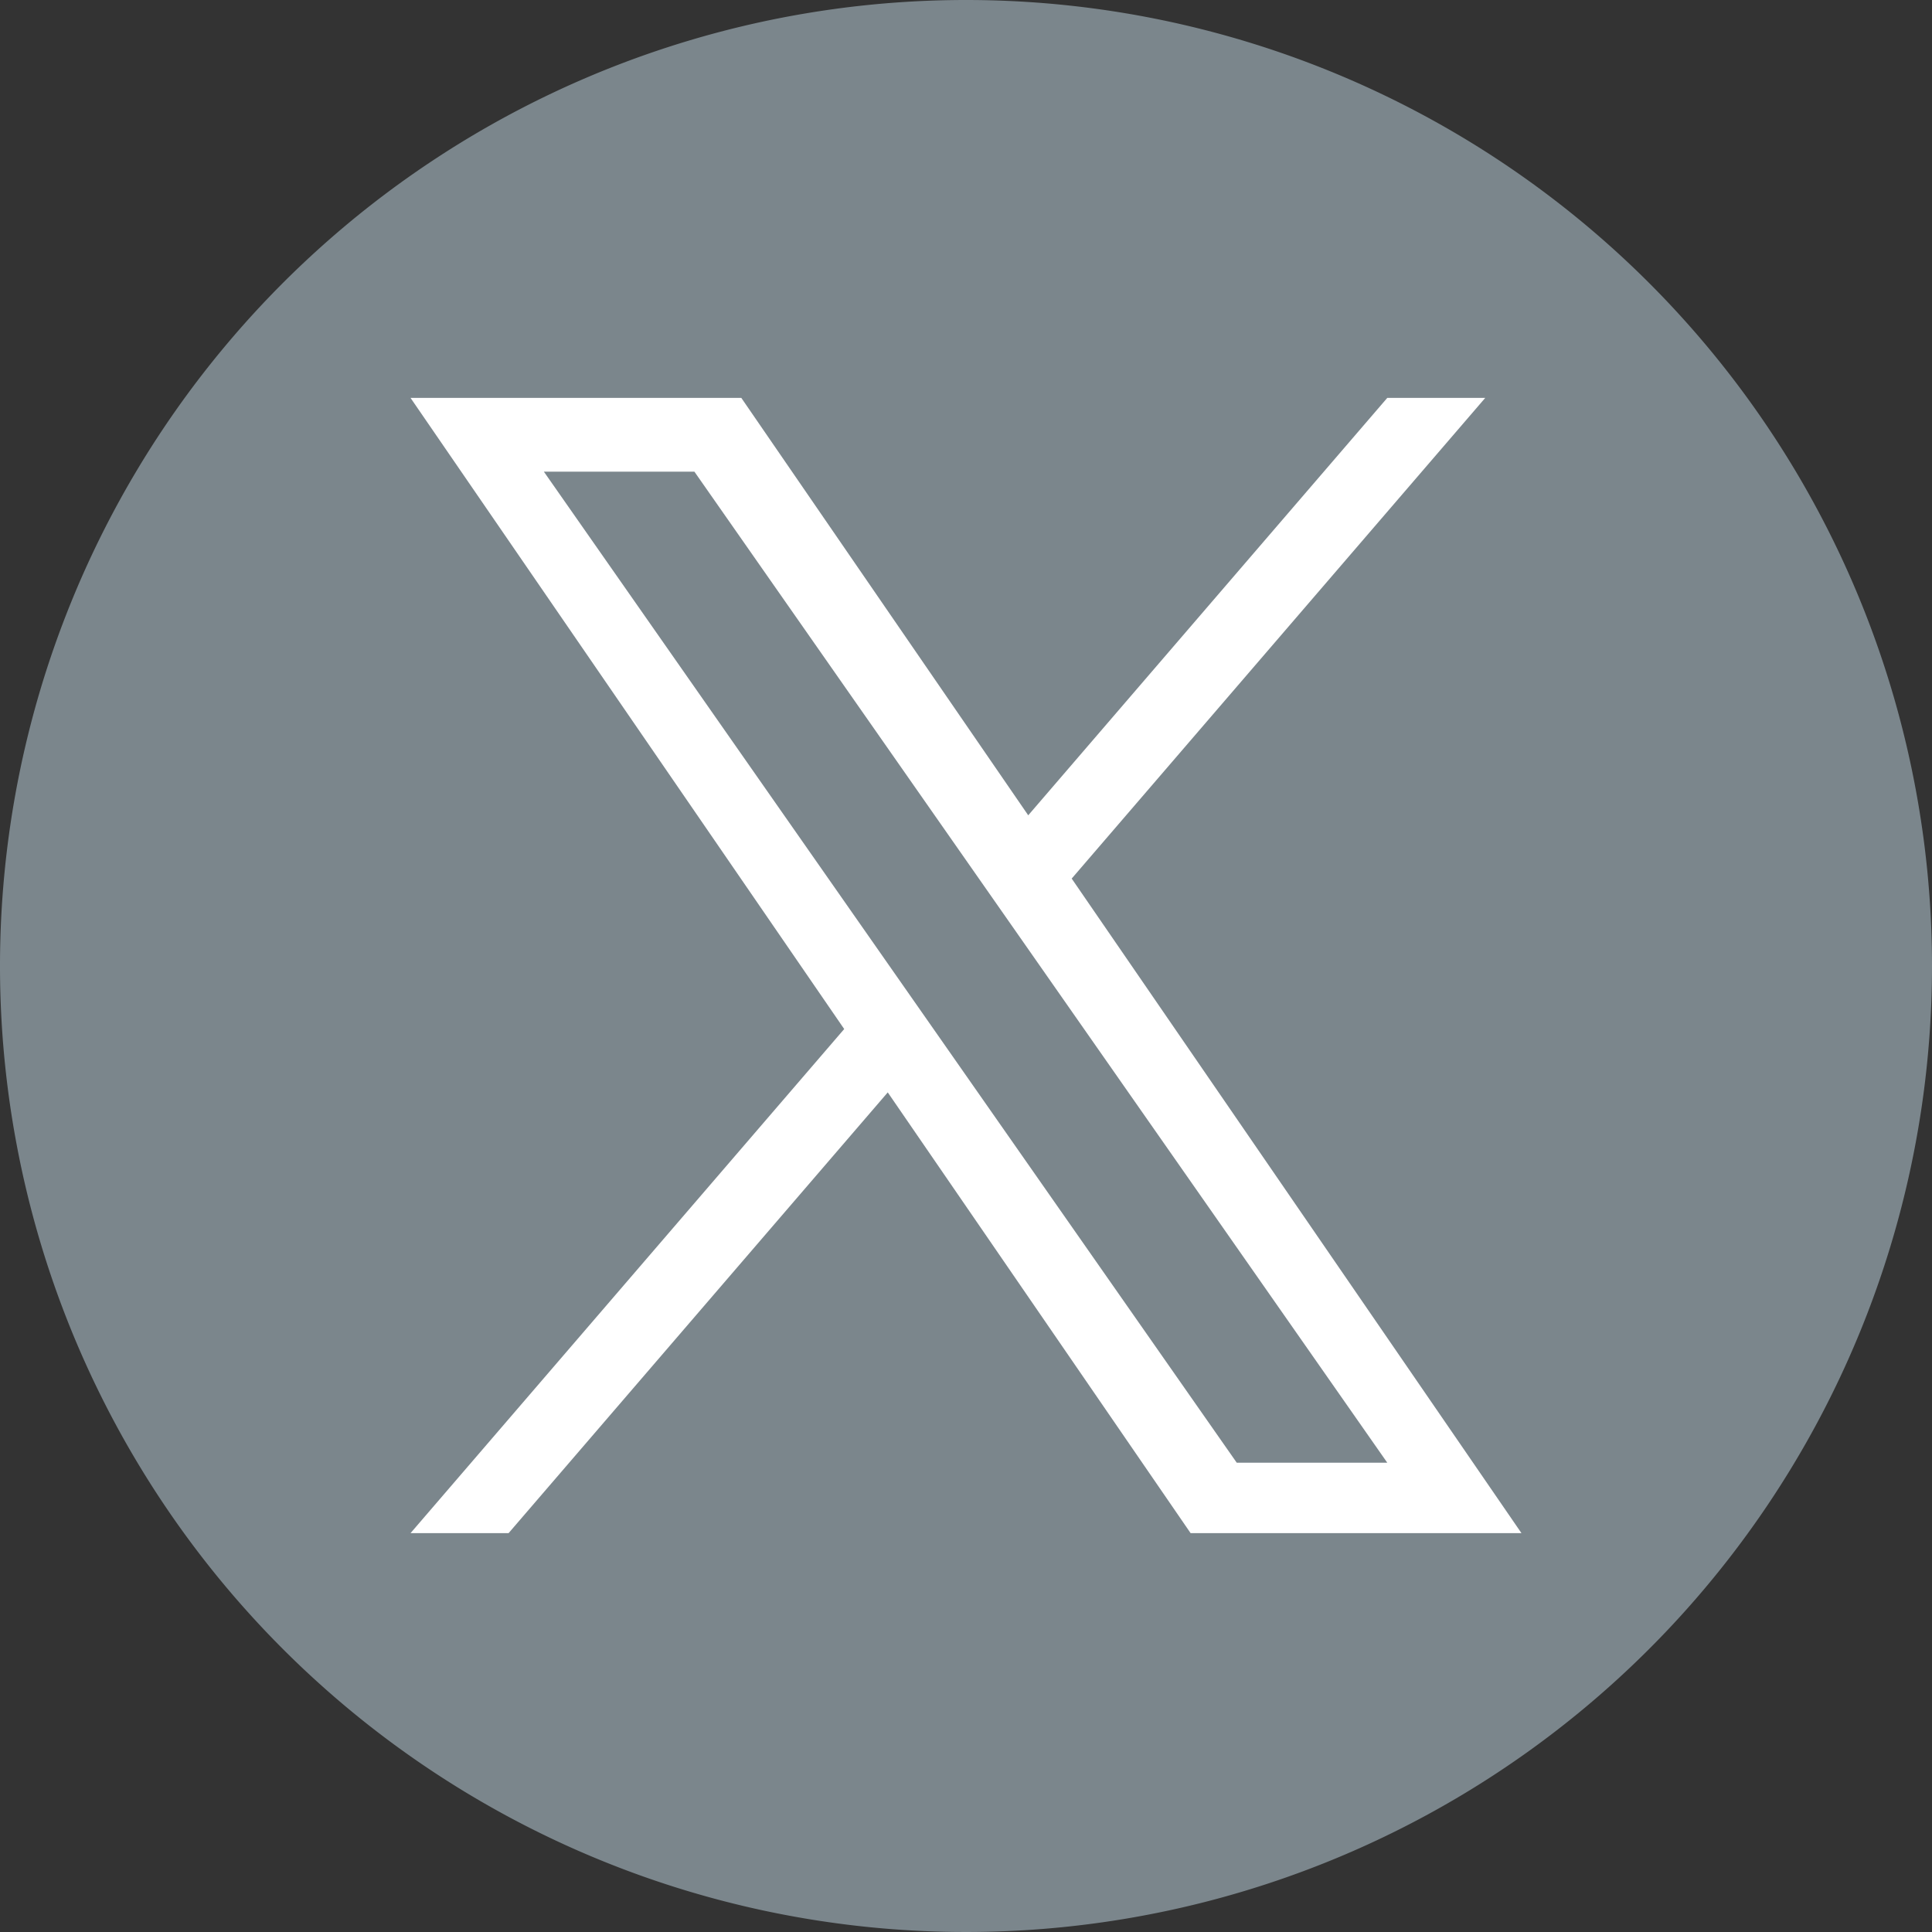 <svg xmlns="http://www.w3.org/2000/svg" xmlns:xlink="http://www.w3.org/1999/xlink" width="24" height="24" viewBox="0 0 24 24">
  <rect x="0" y="0" width="24" height="24" fill="#333333" stroke="none"/>
  <defs>
    <clipPath id="clip-path">
      <rect id="Rectangle_4" data-name="Rectangle 4" width="24" height="24" fill="#fff"/>
    </clipPath>
  </defs>
  <g id="Group_3" data-name="Group 3" clip-path="url(#clip-path)">
    <path id="Path_5" data-name="Path 5" d="M12,0A12,12,0,1,0,24,12,12,12,0,0,0,12,0Z" fill="#7b868c"/>
    <path id="Path_6" data-name="Path 6" d="M13.313,10.914,18.45,4.943H17.233l-4.46,5.185L9.209,4.943H5.1l5.387,7.84L5.1,19.045H6.318l4.71-5.475,3.762,5.475H18.9l-5.587-8.131ZM6.756,5.859h1.87L17.233,18.17h-1.87Z" fill="#fff"/>
  </g>
</svg>
